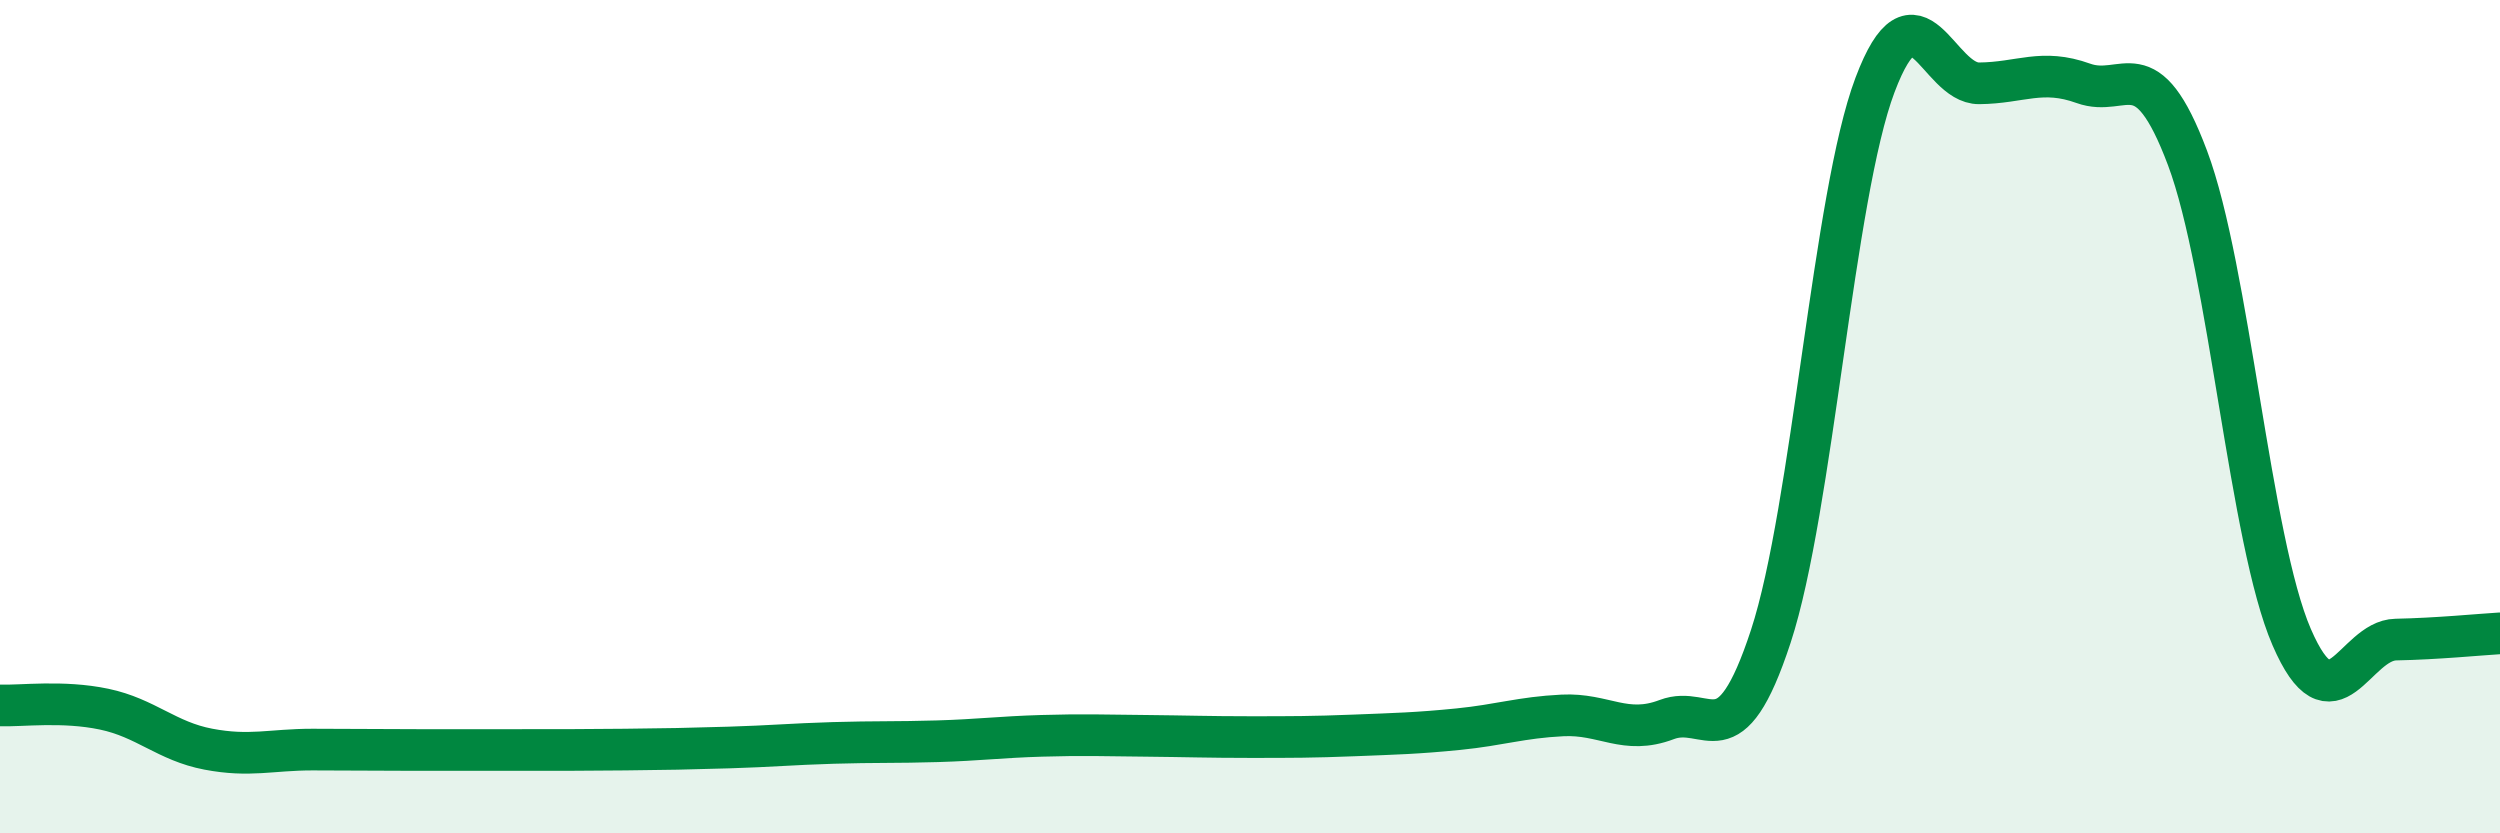 
    <svg width="60" height="20" viewBox="0 0 60 20" xmlns="http://www.w3.org/2000/svg">
      <path
        d="M 0,16.93 C 0.5,16.95 1.5,16.81 2.5,17.02 C 3.5,17.23 4,17.79 5,17.98 C 6,18.17 6.5,17.99 7.5,17.99 C 8.5,17.99 9,18 10,18 C 11,18 11.5,18 12.5,18 C 13.5,18 14,18 15,17.99 C 16,17.98 16.5,17.97 17.5,17.94 C 18.5,17.91 19,17.86 20,17.83 C 21,17.8 21.5,17.82 22.5,17.79 C 23.5,17.76 24,17.69 25,17.66 C 26,17.63 26.5,17.65 27.5,17.66 C 28.5,17.67 29,17.69 30,17.69 C 31,17.69 31.5,17.69 32.5,17.65 C 33.5,17.61 34,17.6 35,17.5 C 36,17.4 36.5,17.22 37.5,17.17 C 38.5,17.12 39,17.65 40,17.27 C 41,16.89 41.5,18.32 42.5,15.27 C 43.5,12.22 44,4.69 45,2.04 C 46,-0.61 46.5,2.01 47.5,2 C 48.5,1.99 49,1.64 50,2 C 51,2.36 51.5,1.13 52.5,3.79 C 53.5,6.45 54,12.98 55,15.29 C 56,17.6 56.5,15.37 57.5,15.35 C 58.5,15.33 59.5,15.23 60,15.2L60 20L0 20Z"
        fill="#008740"
        opacity="0.1"
        stroke-linecap="round"
        stroke-linejoin="round"
      />
      <path
        d="M 0,16.93 C 0.5,16.95 1.5,16.81 2.5,17.02 C 3.5,17.23 4,17.79 5,17.98 C 6,18.17 6.5,17.99 7.5,17.99 C 8.5,17.99 9,18 10,18 C 11,18 11.5,18 12.5,18 C 13.5,18 14,18 15,17.99 C 16,17.98 16.5,17.97 17.5,17.94 C 18.5,17.91 19,17.86 20,17.83 C 21,17.8 21.5,17.82 22.5,17.79 C 23.5,17.76 24,17.69 25,17.66 C 26,17.63 26.5,17.65 27.5,17.66 C 28.5,17.67 29,17.69 30,17.69 C 31,17.69 31.5,17.69 32.5,17.65 C 33.5,17.61 34,17.6 35,17.5 C 36,17.4 36.5,17.22 37.5,17.17 C 38.5,17.12 39,17.65 40,17.27 C 41,16.89 41.5,18.32 42.5,15.27 C 43.5,12.22 44,4.69 45,2.04 C 46,-0.61 46.5,2.01 47.5,2 C 48.5,1.99 49,1.64 50,2 C 51,2.36 51.5,1.13 52.5,3.79 C 53.5,6.45 54,12.98 55,15.29 C 56,17.6 56.5,15.37 57.5,15.35 C 58.5,15.33 59.5,15.23 60,15.2"
        stroke="#008740"
        stroke-width="1"
        fill="none"
        stroke-linecap="round"
        stroke-linejoin="round"
      />
    </svg>
  